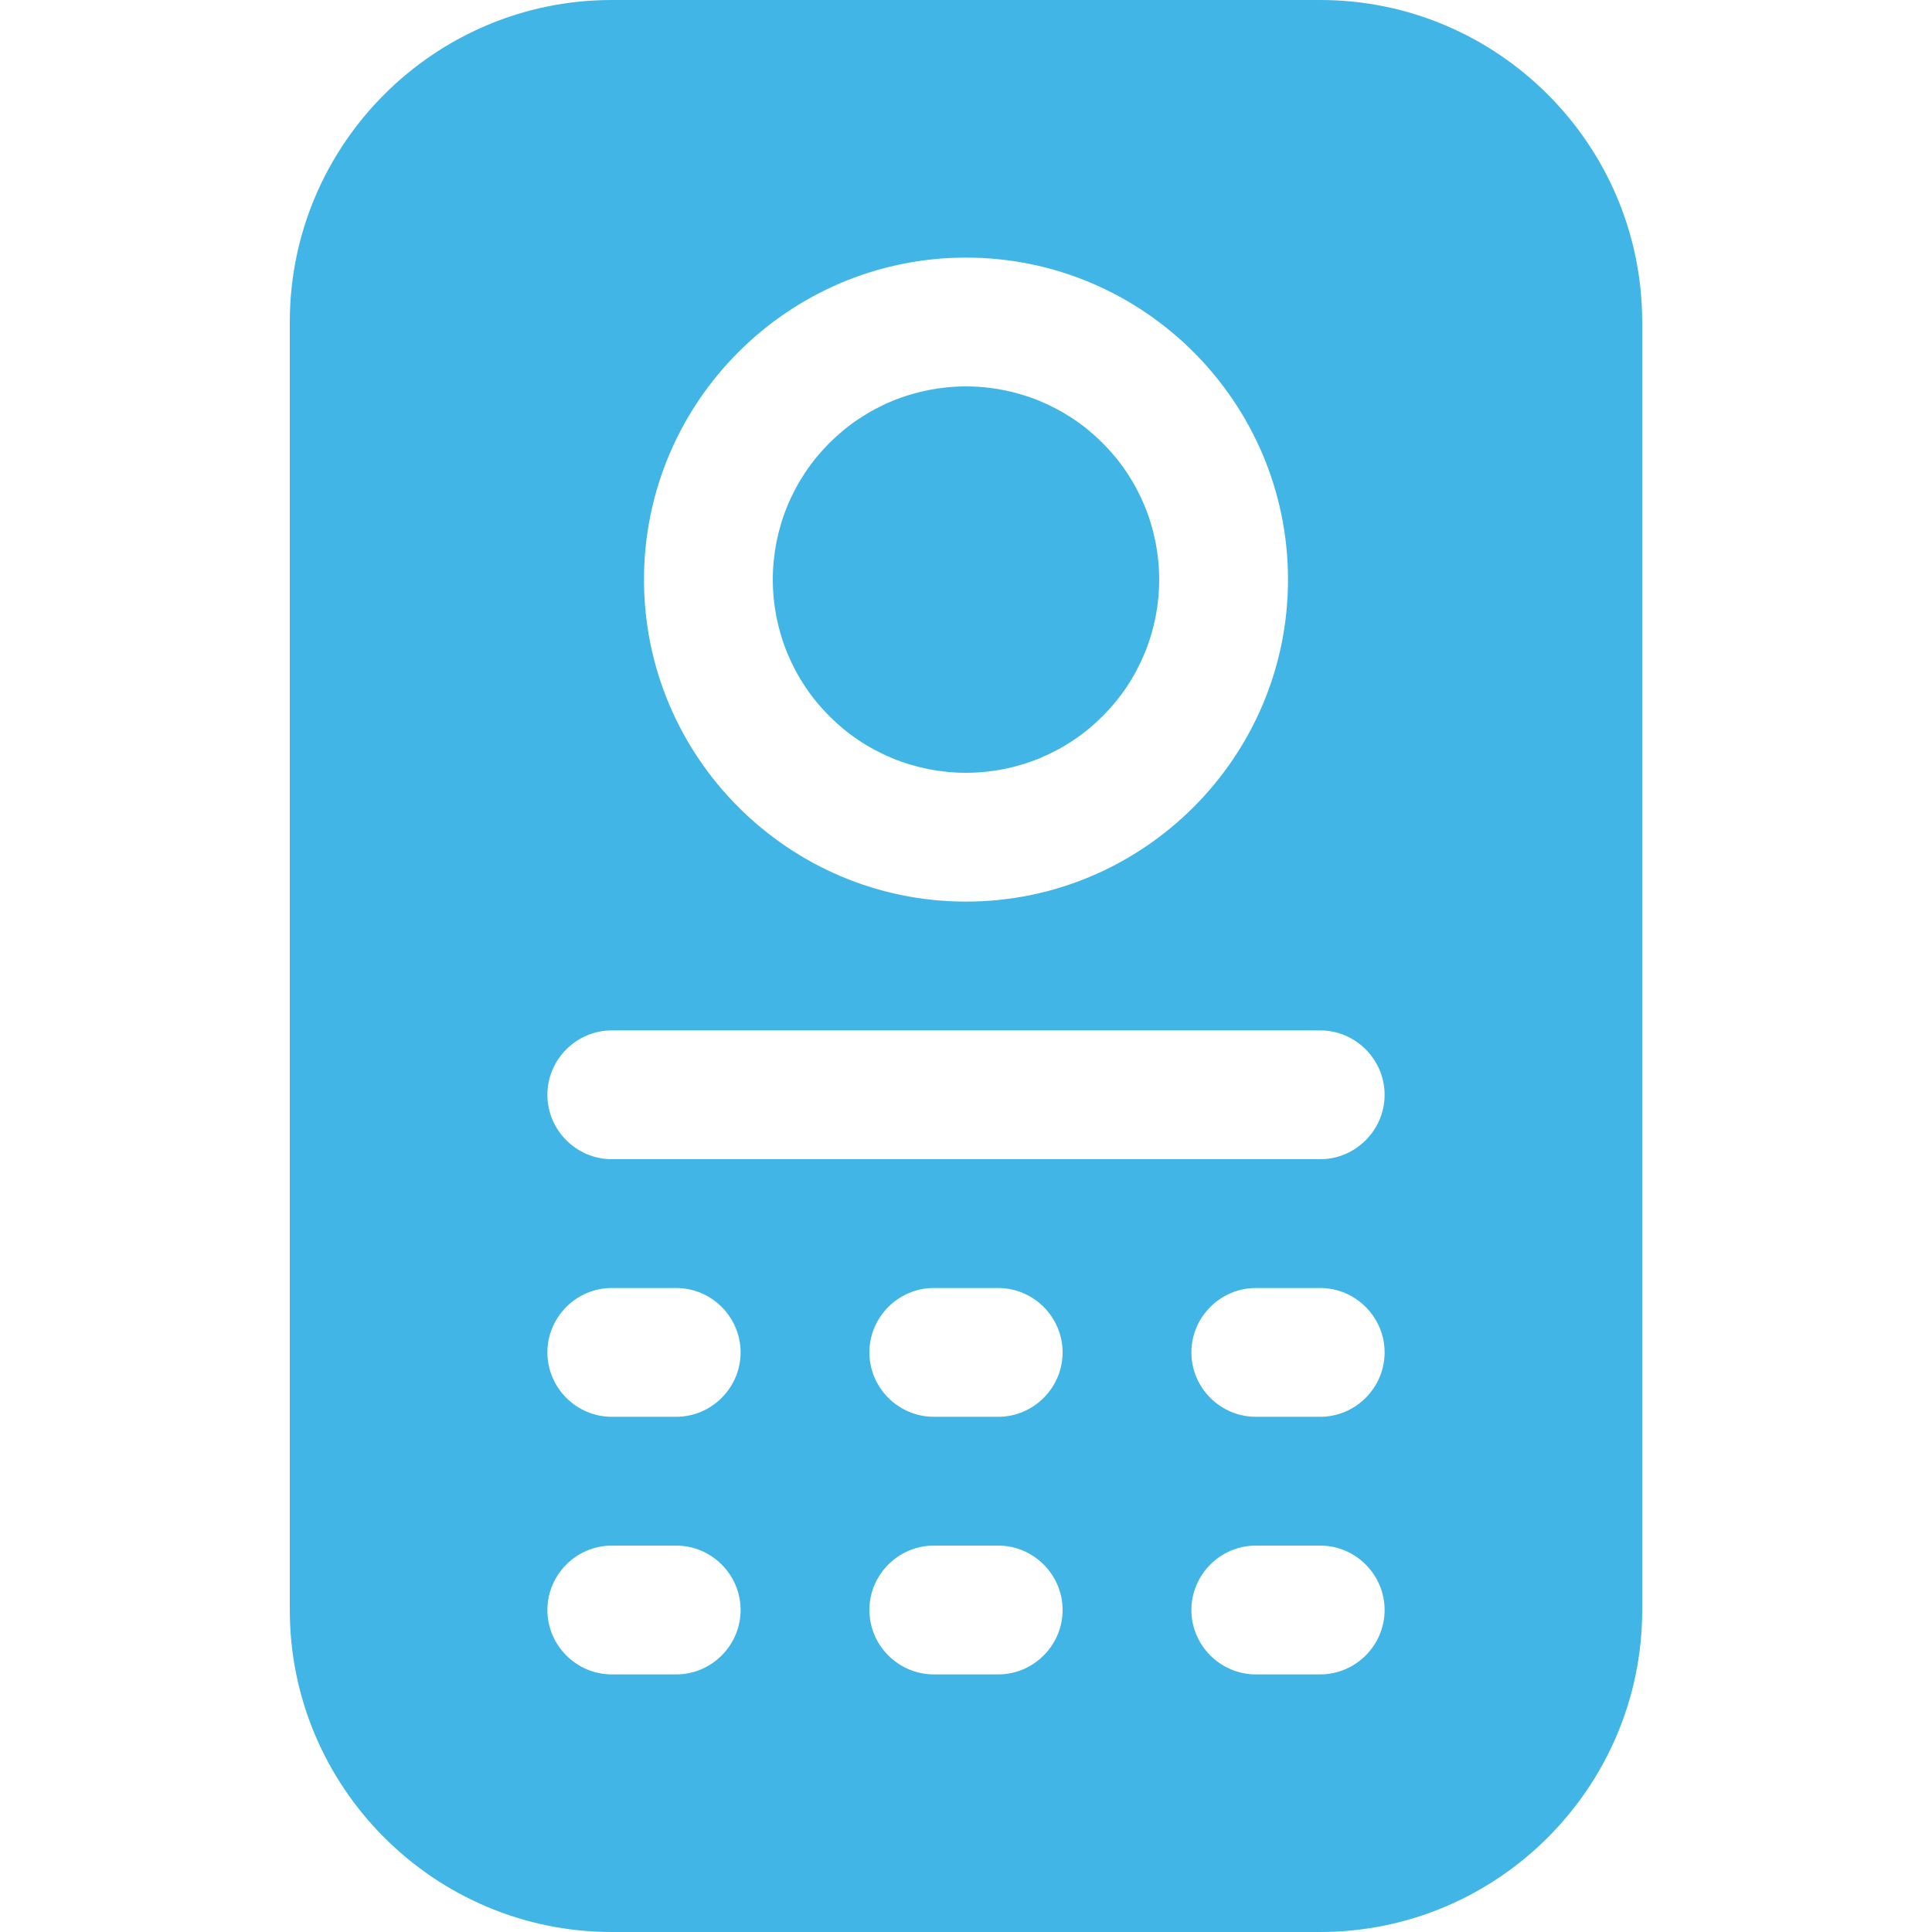 <?xml version="1.0" encoding="UTF-8"?> <svg xmlns="http://www.w3.org/2000/svg" xmlns:xlink="http://www.w3.org/1999/xlink" width="120" zoomAndPan="magnify" viewBox="0 0 90 90" height="120" preserveAspectRatio="xMidYMid meet" version="1.0"><defs><clipPath id="8738f541a1"><path d="M 13.5 0 L 76.5 0 L 76.5 90 L 13.5 90 Z M 13.5 0 " clip-rule="nonzero"></path></clipPath></defs><path fill="#41b6e6" d="M 54 27 C 54 27.59 53.941 28.176 53.828 28.754 C 53.711 29.336 53.543 29.898 53.316 30.445 C 53.09 30.988 52.812 31.508 52.484 32 C 52.156 32.492 51.781 32.945 51.363 33.363 C 50.945 33.781 50.492 34.156 50 34.484 C 49.508 34.812 48.988 35.09 48.445 35.316 C 47.898 35.543 47.336 35.711 46.754 35.828 C 46.176 35.941 45.59 36 45 36 C 44.41 36 43.824 35.941 43.246 35.828 C 42.664 35.711 42.102 35.543 41.555 35.316 C 41.012 35.09 40.492 34.812 40 34.484 C 39.508 34.156 39.055 33.781 38.637 33.363 C 38.219 32.945 37.844 32.492 37.516 32 C 37.188 31.508 36.91 30.988 36.684 30.445 C 36.457 29.898 36.289 29.336 36.172 28.754 C 36.059 28.176 36 27.59 36 27 C 36 26.41 36.059 25.824 36.172 25.246 C 36.289 24.664 36.457 24.102 36.684 23.555 C 36.91 23.012 37.188 22.492 37.516 22 C 37.844 21.508 38.219 21.055 38.637 20.637 C 39.055 20.219 39.508 19.844 40 19.516 C 40.492 19.188 41.012 18.91 41.555 18.684 C 42.102 18.457 42.664 18.289 43.246 18.172 C 43.824 18.059 44.41 18 45 18 C 45.59 18 46.176 18.059 46.754 18.172 C 47.336 18.289 47.898 18.457 48.445 18.684 C 48.988 18.91 49.508 19.188 50 19.516 C 50.492 19.844 50.945 20.219 51.363 20.637 C 51.781 21.055 52.156 21.508 52.484 22 C 52.812 22.492 53.09 23.012 53.316 23.555 C 53.543 24.102 53.711 24.664 53.828 25.246 C 53.941 25.824 54 26.41 54 27 Z M 54 27 " fill-opacity="1" fill-rule="nonzero"></path><g clip-path="url(#8738f541a1)"><path fill="#41b6e6" d="M 61.5 0 L 28.5 0 C 20.234 0 13.5 6.734 13.5 15 L 13.5 75 C 13.5 83.266 20.234 90 28.5 90 L 61.5 90 C 69.766 90 76.5 83.266 76.5 75 L 76.5 15 C 76.5 6.734 69.766 0 61.5 0 Z M 45 12 C 53.266 12 60 18.734 60 27 C 60 35.266 53.266 42 45 42 C 36.734 42 30 35.266 30 27 C 30 18.734 36.734 12 45 12 Z M 31.5 78 L 28.5 78 C 26.852 78 25.5 76.648 25.5 75 C 25.5 73.352 26.852 72 28.5 72 L 31.5 72 C 33.148 72 34.5 73.352 34.5 75 C 34.5 76.648 33.148 78 31.5 78 Z M 31.5 66 L 28.5 66 C 26.852 66 25.5 64.648 25.5 63 C 25.5 61.352 26.852 60 28.5 60 L 31.5 60 C 33.148 60 34.5 61.352 34.5 63 C 34.5 64.648 33.148 66 31.5 66 Z M 46.5 78 L 43.5 78 C 41.852 78 40.5 76.648 40.5 75 C 40.5 73.352 41.852 72 43.5 72 L 46.5 72 C 48.148 72 49.5 73.352 49.5 75 C 49.5 76.648 48.148 78 46.5 78 Z M 46.5 66 L 43.5 66 C 41.852 66 40.5 64.648 40.5 63 C 40.5 61.352 41.852 60 43.5 60 L 46.5 60 C 48.148 60 49.5 61.352 49.5 63 C 49.5 64.648 48.148 66 46.5 66 Z M 61.5 78 L 58.5 78 C 56.852 78 55.5 76.648 55.5 75 C 55.5 73.352 56.852 72 58.5 72 L 61.5 72 C 63.148 72 64.5 73.352 64.5 75 C 64.5 76.648 63.148 78 61.5 78 Z M 61.5 66 L 58.5 66 C 56.852 66 55.5 64.648 55.5 63 C 55.5 61.352 56.852 60 58.5 60 L 61.5 60 C 63.148 60 64.5 61.352 64.5 63 C 64.5 64.648 63.148 66 61.5 66 Z M 61.5 54 L 28.5 54 C 26.852 54 25.5 52.648 25.5 51 C 25.5 49.352 26.852 48 28.5 48 L 61.5 48 C 63.148 48 64.5 49.352 64.5 51 C 64.5 52.648 63.148 54 61.5 54 Z M 61.5 54 " fill-opacity="1" fill-rule="nonzero"></path></g></svg> 